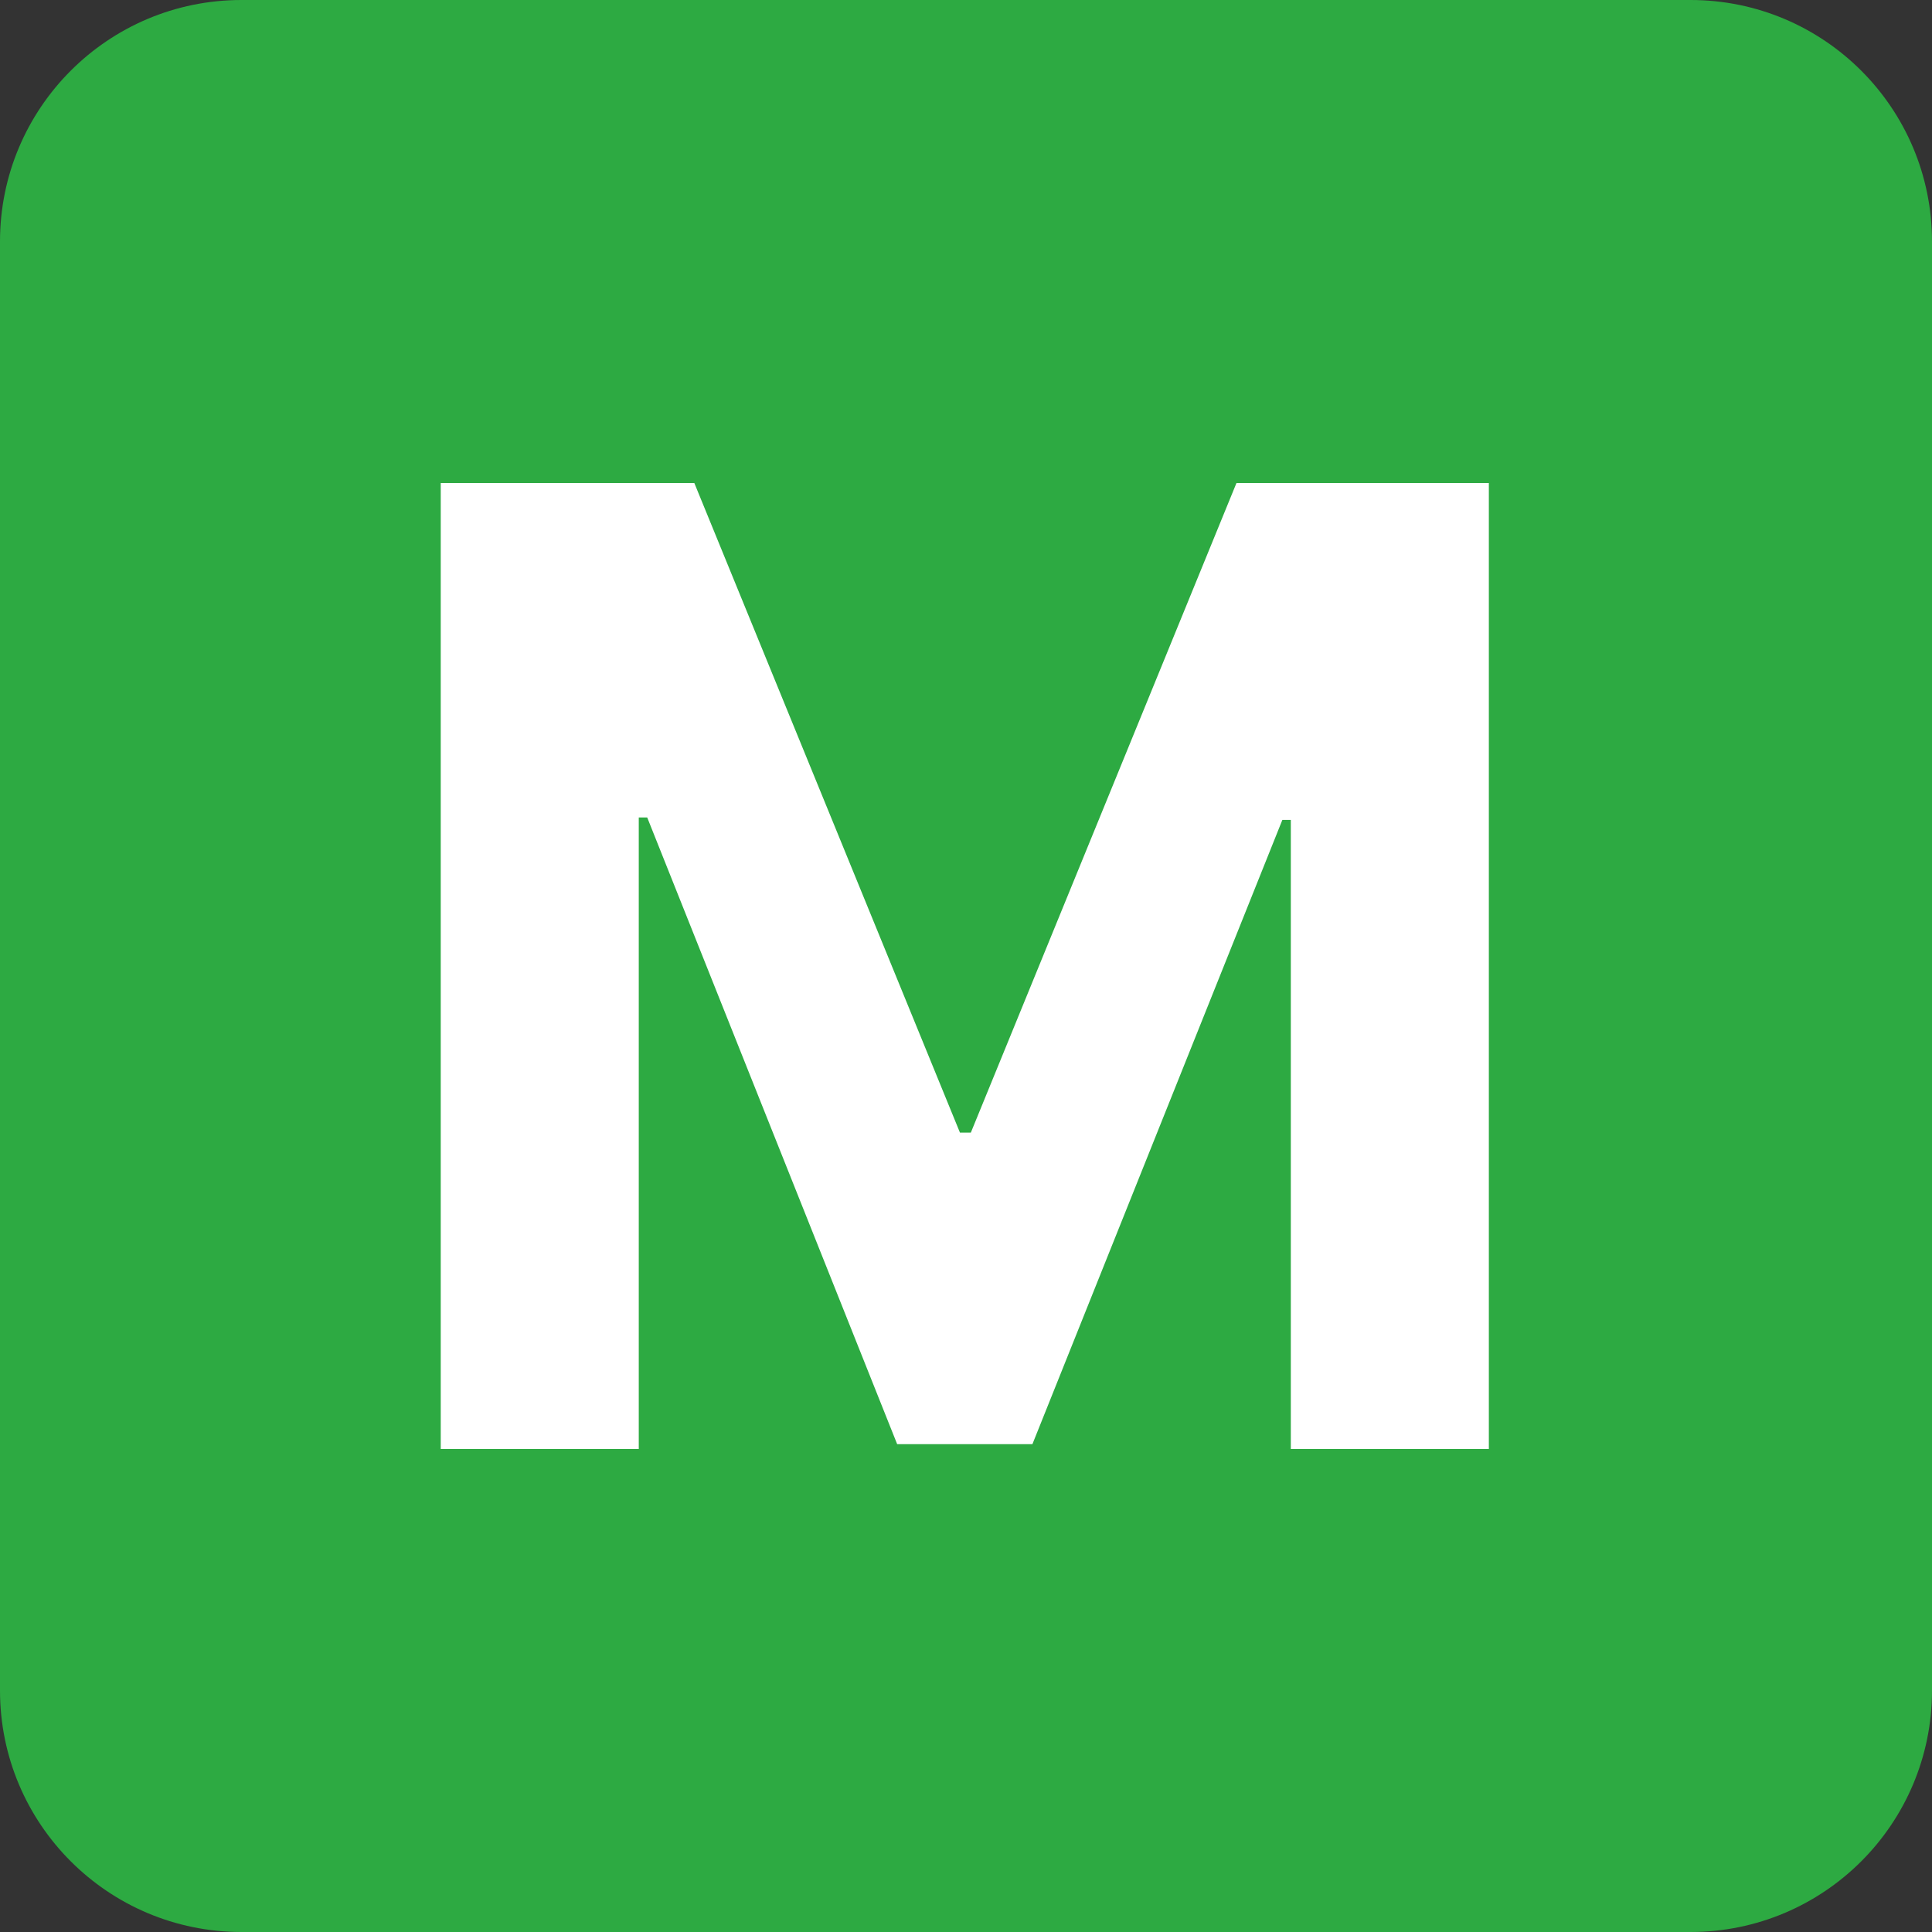 <svg width="16" height="16" viewBox="0 0 16 16" fill="none" xmlns="http://www.w3.org/2000/svg">
<rect x="0" y="0" width="16" height="16" fill="#333333" stroke="none"/>
<g clip-path="url(#clip0_1625_1562)">
<path d="M14 0H2C0.895 0 0 0.895 0 2V14C0 15.105 0.895 16 2 16H14C15.105 16 16 15.105 16 14V2C16 0.895 15.105 0 14 0Z" fill="#2DAA42"/>
<path d="M3.66 4H5.75L7.95 9.38H8.04L10.24 4H12.33V12H10.69V6.79H10.62L8.55 11.96H7.43L5.36 6.77H5.29V12H3.65V4H3.66Z" fill="white"/>
</g>
<defs>
<clipPath id="clip0_1625_1562">
<rect width="16" height="16" fill="white"/>
</clipPath>
</defs>
</svg>
